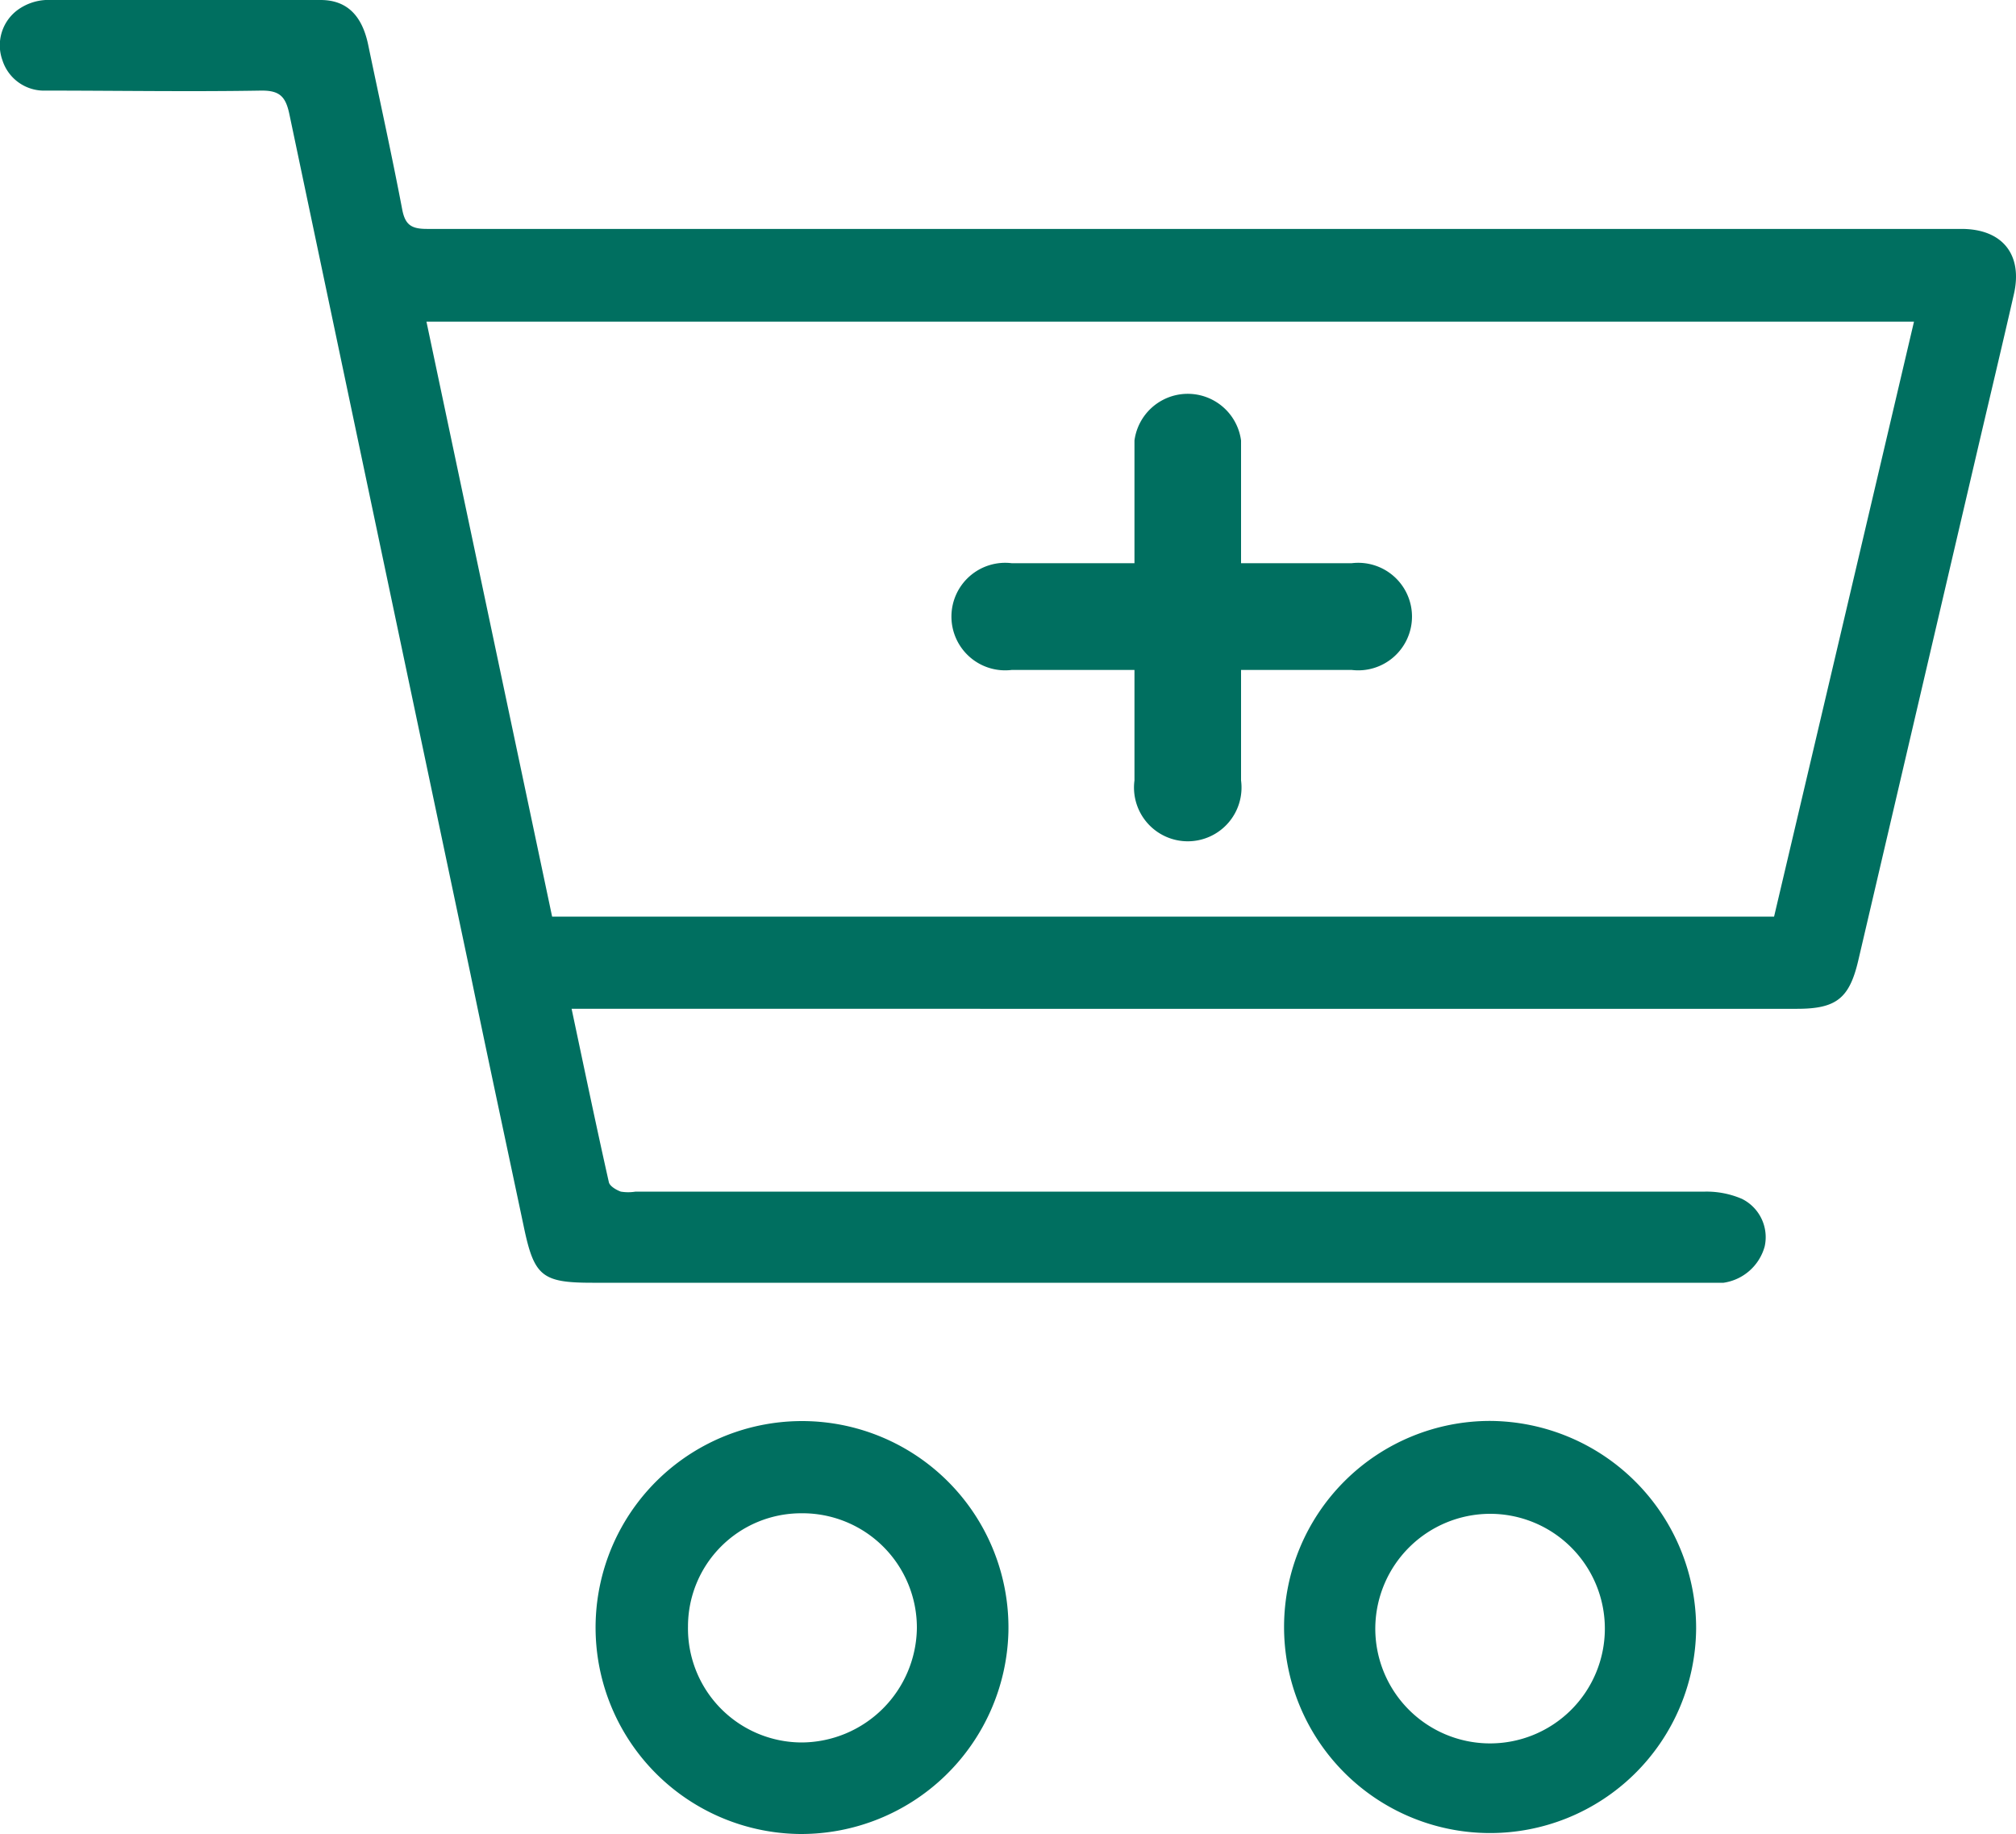 <svg id="Layer_1" data-name="Layer 1" xmlns="http://www.w3.org/2000/svg" viewBox="0 0 150 136.44"><defs><style>.cls-1{fill:#006f60;}</style></defs><title>icon-pharma</title><path class="cls-1" d="M42.53,75.05c.94,4.43,1.82,8.67,2.77,12.89.06.3.54.58.89.71a3.35,3.35,0,0,0,1.1,0q39.79,0,79.59,0a6.66,6.66,0,0,1,2.73.54,3.18,3.18,0,0,1,1.69,3.54,3.73,3.73,0,0,1-3.06,2.7c-.45,0-.91,0-1.36,0H44.07c-3.75,0-4.33-.49-5.1-4.18C37.65,85,36.3,78.73,35,72.43q-6.75-32-13.47-63.94c-.28-1.33-.74-1.77-2.13-1.75-5.33.09-10.66,0-16,0A3.25,3.25,0,0,1,.18,4.48,3.27,3.27,0,0,1,1.34.72,3.92,3.92,0,0,1,3.39,0Q13.62,0,23.85,0c1.94,0,3.08,1.13,3.54,3.31.85,4.08,1.75,8.15,2.53,12.24.22,1.18.68,1.48,1.85,1.48q56.54,0,113.06,0c.37,0,.74,0,1.11,0,3.06,0,4.58,1.92,3.9,4.87-.9,3.94-1.84,7.87-2.76,11.81q-4.4,18.85-8.81,37.72c-.66,2.83-1.62,3.62-4.56,3.62H42.53ZM132,68.19Q137.23,46,142.41,23.93H31.73l9.35,44.26Z" transform="translate(0 0)"/><path class="cls-1" d="M59.55,136.44a15.36,15.36,0,1,1,15.48-15A15.43,15.43,0,0,1,59.55,136.44ZM51.19,121a8.48,8.48,0,0,0,8.5,8.63,8.62,8.62,0,0,0,8.53-8.52,8.51,8.51,0,0,0-8.61-8.53A8.42,8.42,0,0,0,51.19,121Z" transform="translate(0 0)"/><path class="cls-1" d="M126.2,121.16a15.33,15.33,0,1,1-15.3-15.45A15.42,15.42,0,0,1,126.2,121.16ZM102.33,121a8.54,8.54,0,1,0,8.5-8.38A8.56,8.56,0,0,0,102.33,121Z" transform="translate(0 0)"/><path class="cls-1" d="M100.57,41.9H92.34V32.77a4,4,0,0,0-7.93,0V41.9H75.28a4,4,0,1,0,0,7.94h9.13v8.22a4,4,0,1,0,7.93,0V49.84h8.23a4,4,0,1,0,0-7.94Z" transform="translate(0 0)"/></svg>